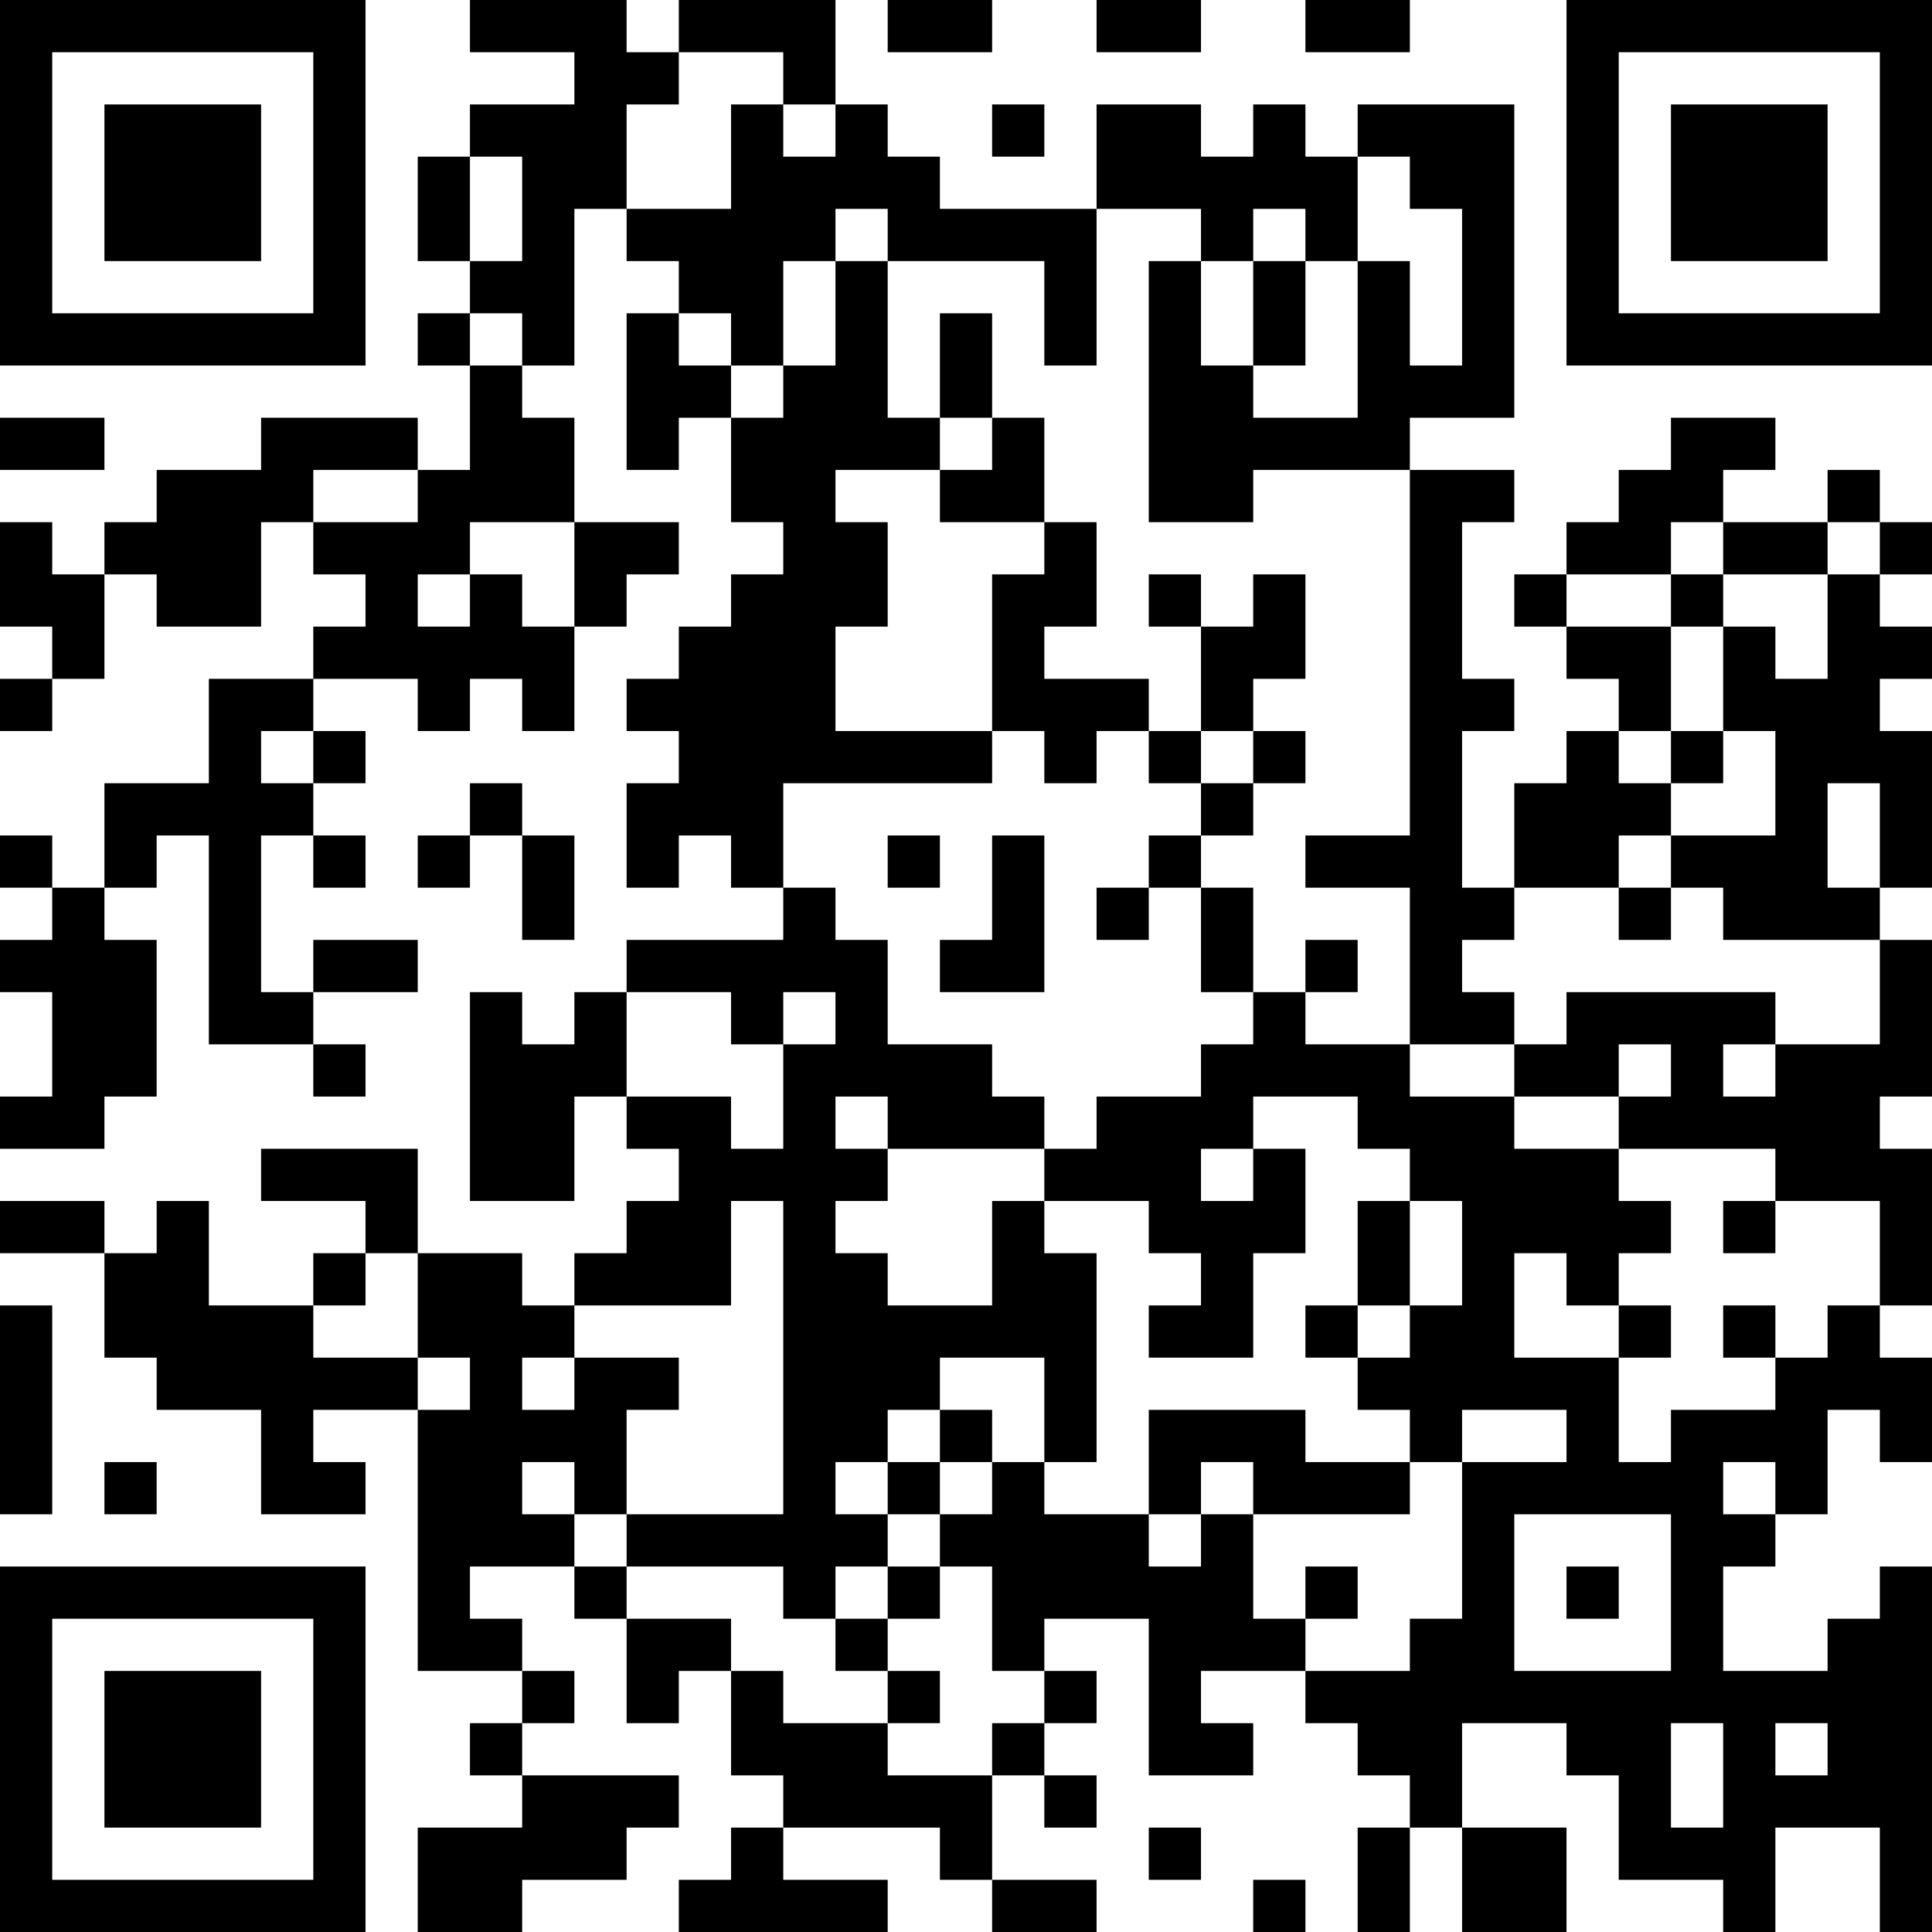 <?xml version="1.0" encoding="UTF-8"?>
<svg xmlns="http://www.w3.org/2000/svg" version="1.1" width="400" height="400" viewBox="0 0 400 400"><rect x="0" y="0" width="400" height="400" fill="#ffffff"/><g transform="scale(10.811)"><g transform="translate(0,0)"><path fill-rule="evenodd" d="M9 0L9 1L11 1L11 2L9 2L9 3L8 3L8 5L9 5L9 6L8 6L8 7L9 7L9 9L8 9L8 8L5 8L5 9L3 9L3 10L2 10L2 11L1 11L1 10L0 10L0 12L1 12L1 13L0 13L0 14L1 14L1 13L2 13L2 11L3 11L3 12L5 12L5 10L6 10L6 11L7 11L7 12L6 12L6 13L4 13L4 15L2 15L2 17L1 17L1 16L0 16L0 17L1 17L1 18L0 18L0 19L1 19L1 21L0 21L0 22L2 22L2 21L3 21L3 18L2 18L2 17L3 17L3 16L4 16L4 20L6 20L6 21L7 21L7 20L6 20L6 19L8 19L8 18L6 18L6 19L5 19L5 16L6 16L6 17L7 17L7 16L6 16L6 15L7 15L7 14L6 14L6 13L8 13L8 14L9 14L9 13L10 13L10 14L11 14L11 12L12 12L12 11L13 11L13 10L11 10L11 8L10 8L10 7L11 7L11 4L12 4L12 5L13 5L13 6L12 6L12 9L13 9L13 8L14 8L14 10L15 10L15 11L14 11L14 12L13 12L13 13L12 13L12 14L13 14L13 15L12 15L12 17L13 17L13 16L14 16L14 17L15 17L15 18L12 18L12 19L11 19L11 20L10 20L10 19L9 19L9 23L11 23L11 21L12 21L12 22L13 22L13 23L12 23L12 24L11 24L11 25L10 25L10 24L8 24L8 22L5 22L5 23L7 23L7 24L6 24L6 25L4 25L4 23L3 23L3 24L2 24L2 23L0 23L0 24L2 24L2 26L3 26L3 27L5 27L5 29L7 29L7 28L6 28L6 27L8 27L8 32L10 32L10 33L9 33L9 34L10 34L10 35L8 35L8 37L10 37L10 36L12 36L12 35L13 35L13 34L10 34L10 33L11 33L11 32L10 32L10 31L9 31L9 30L11 30L11 31L12 31L12 33L13 33L13 32L14 32L14 34L15 34L15 35L14 35L14 36L13 36L13 37L17 37L17 36L15 36L15 35L18 35L18 36L19 36L19 37L21 37L21 36L19 36L19 34L20 34L20 35L21 35L21 34L20 34L20 33L21 33L21 32L20 32L20 31L22 31L22 34L24 34L24 33L23 33L23 32L25 32L25 33L26 33L26 34L27 34L27 35L26 35L26 37L27 37L27 35L28 35L28 37L30 37L30 35L28 35L28 33L30 33L30 34L31 34L31 36L33 36L33 37L34 37L34 35L36 35L36 37L37 37L37 30L36 30L36 31L35 31L35 32L33 32L33 30L34 30L34 29L35 29L35 27L36 27L36 28L37 28L37 26L36 26L36 25L37 25L37 22L36 22L36 21L37 21L37 18L36 18L36 17L37 17L37 14L36 14L36 13L37 13L37 12L36 12L36 11L37 11L37 10L36 10L36 9L35 9L35 10L33 10L33 9L34 9L34 8L32 8L32 9L31 9L31 10L30 10L30 11L29 11L29 12L30 12L30 13L31 13L31 14L30 14L30 15L29 15L29 17L28 17L28 14L29 14L29 13L28 13L28 10L29 10L29 9L27 9L27 8L29 8L29 2L26 2L26 3L25 3L25 2L24 2L24 3L23 3L23 2L21 2L21 4L18 4L18 3L17 3L17 2L16 2L16 0L13 0L13 1L12 1L12 0ZM17 0L17 1L19 1L19 0ZM21 0L21 1L23 1L23 0ZM25 0L25 1L27 1L27 0ZM13 1L13 2L12 2L12 4L14 4L14 2L15 2L15 3L16 3L16 2L15 2L15 1ZM19 2L19 3L20 3L20 2ZM9 3L9 5L10 5L10 3ZM26 3L26 5L25 5L25 4L24 4L24 5L23 5L23 4L21 4L21 7L20 7L20 5L17 5L17 4L16 4L16 5L15 5L15 7L14 7L14 6L13 6L13 7L14 7L14 8L15 8L15 7L16 7L16 5L17 5L17 8L18 8L18 9L16 9L16 10L17 10L17 12L16 12L16 14L19 14L19 15L15 15L15 17L16 17L16 18L17 18L17 20L19 20L19 21L20 21L20 22L17 22L17 21L16 21L16 22L17 22L17 23L16 23L16 24L17 24L17 25L19 25L19 23L20 23L20 24L21 24L21 28L20 28L20 26L18 26L18 27L17 27L17 28L16 28L16 29L17 29L17 30L16 30L16 31L15 31L15 30L12 30L12 29L15 29L15 23L14 23L14 25L11 25L11 26L10 26L10 27L11 27L11 26L13 26L13 27L12 27L12 29L11 29L11 28L10 28L10 29L11 29L11 30L12 30L12 31L14 31L14 32L15 32L15 33L17 33L17 34L19 34L19 33L20 33L20 32L19 32L19 30L18 30L18 29L19 29L19 28L20 28L20 29L22 29L22 30L23 30L23 29L24 29L24 31L25 31L25 32L27 32L27 31L28 31L28 28L30 28L30 27L28 27L28 28L27 28L27 27L26 27L26 26L27 26L27 25L28 25L28 23L27 23L27 22L26 22L26 21L24 21L24 22L23 22L23 23L24 23L24 22L25 22L25 24L24 24L24 26L22 26L22 25L23 25L23 24L22 24L22 23L20 23L20 22L21 22L21 21L23 21L23 20L24 20L24 19L25 19L25 20L27 20L27 21L29 21L29 22L31 22L31 23L32 23L32 24L31 24L31 25L30 25L30 24L29 24L29 26L31 26L31 28L32 28L32 27L34 27L34 26L35 26L35 25L36 25L36 23L34 23L34 22L31 22L31 21L32 21L32 20L31 20L31 21L29 21L29 20L30 20L30 19L34 19L34 20L33 20L33 21L34 21L34 20L36 20L36 18L33 18L33 17L32 17L32 16L34 16L34 14L33 14L33 12L34 12L34 13L35 13L35 11L36 11L36 10L35 10L35 11L33 11L33 10L32 10L32 11L30 11L30 12L32 12L32 14L31 14L31 15L32 15L32 16L31 16L31 17L29 17L29 18L28 18L28 19L29 19L29 20L27 20L27 17L25 17L25 16L27 16L27 9L24 9L24 10L22 10L22 5L23 5L23 7L24 7L24 8L26 8L26 5L27 5L27 7L28 7L28 4L27 4L27 3ZM24 5L24 7L25 7L25 5ZM9 6L9 7L10 7L10 6ZM18 6L18 8L19 8L19 9L18 9L18 10L20 10L20 11L19 11L19 14L20 14L20 15L21 15L21 14L22 14L22 15L23 15L23 16L22 16L22 17L21 17L21 18L22 18L22 17L23 17L23 19L24 19L24 17L23 17L23 16L24 16L24 15L25 15L25 14L24 14L24 13L25 13L25 11L24 11L24 12L23 12L23 11L22 11L22 12L23 12L23 14L22 14L22 13L20 13L20 12L21 12L21 10L20 10L20 8L19 8L19 6ZM0 8L0 9L2 9L2 8ZM6 9L6 10L8 10L8 9ZM9 10L9 11L8 11L8 12L9 12L9 11L10 11L10 12L11 12L11 10ZM32 11L32 12L33 12L33 11ZM5 14L5 15L6 15L6 14ZM23 14L23 15L24 15L24 14ZM32 14L32 15L33 15L33 14ZM9 15L9 16L8 16L8 17L9 17L9 16L10 16L10 18L11 18L11 16L10 16L10 15ZM35 15L35 17L36 17L36 15ZM17 16L17 17L18 17L18 16ZM19 16L19 18L18 18L18 19L20 19L20 16ZM31 17L31 18L32 18L32 17ZM25 18L25 19L26 19L26 18ZM12 19L12 21L14 21L14 22L15 22L15 20L16 20L16 19L15 19L15 20L14 20L14 19ZM26 23L26 25L25 25L25 26L26 26L26 25L27 25L27 23ZM33 23L33 24L34 24L34 23ZM7 24L7 25L6 25L6 26L8 26L8 27L9 27L9 26L8 26L8 24ZM0 25L0 29L1 29L1 25ZM31 25L31 26L32 26L32 25ZM33 25L33 26L34 26L34 25ZM18 27L18 28L17 28L17 29L18 29L18 28L19 28L19 27ZM22 27L22 29L23 29L23 28L24 28L24 29L27 29L27 28L25 28L25 27ZM2 28L2 29L3 29L3 28ZM33 28L33 29L34 29L34 28ZM29 29L29 32L32 32L32 29ZM17 30L17 31L16 31L16 32L17 32L17 33L18 33L18 32L17 32L17 31L18 31L18 30ZM25 30L25 31L26 31L26 30ZM30 30L30 31L31 31L31 30ZM32 33L32 35L33 35L33 33ZM34 33L34 34L35 34L35 33ZM22 35L22 36L23 36L23 35ZM24 36L24 37L25 37L25 36ZM0 0L0 7L7 7L7 0ZM1 1L1 6L6 6L6 1ZM2 2L2 5L5 5L5 2ZM30 0L30 7L37 7L37 0ZM31 1L31 6L36 6L36 1ZM32 2L32 5L35 5L35 2ZM0 30L0 37L7 37L7 30ZM1 31L1 36L6 36L6 31ZM2 32L2 35L5 35L5 32Z" fill="#000000"/></g></g></svg>
